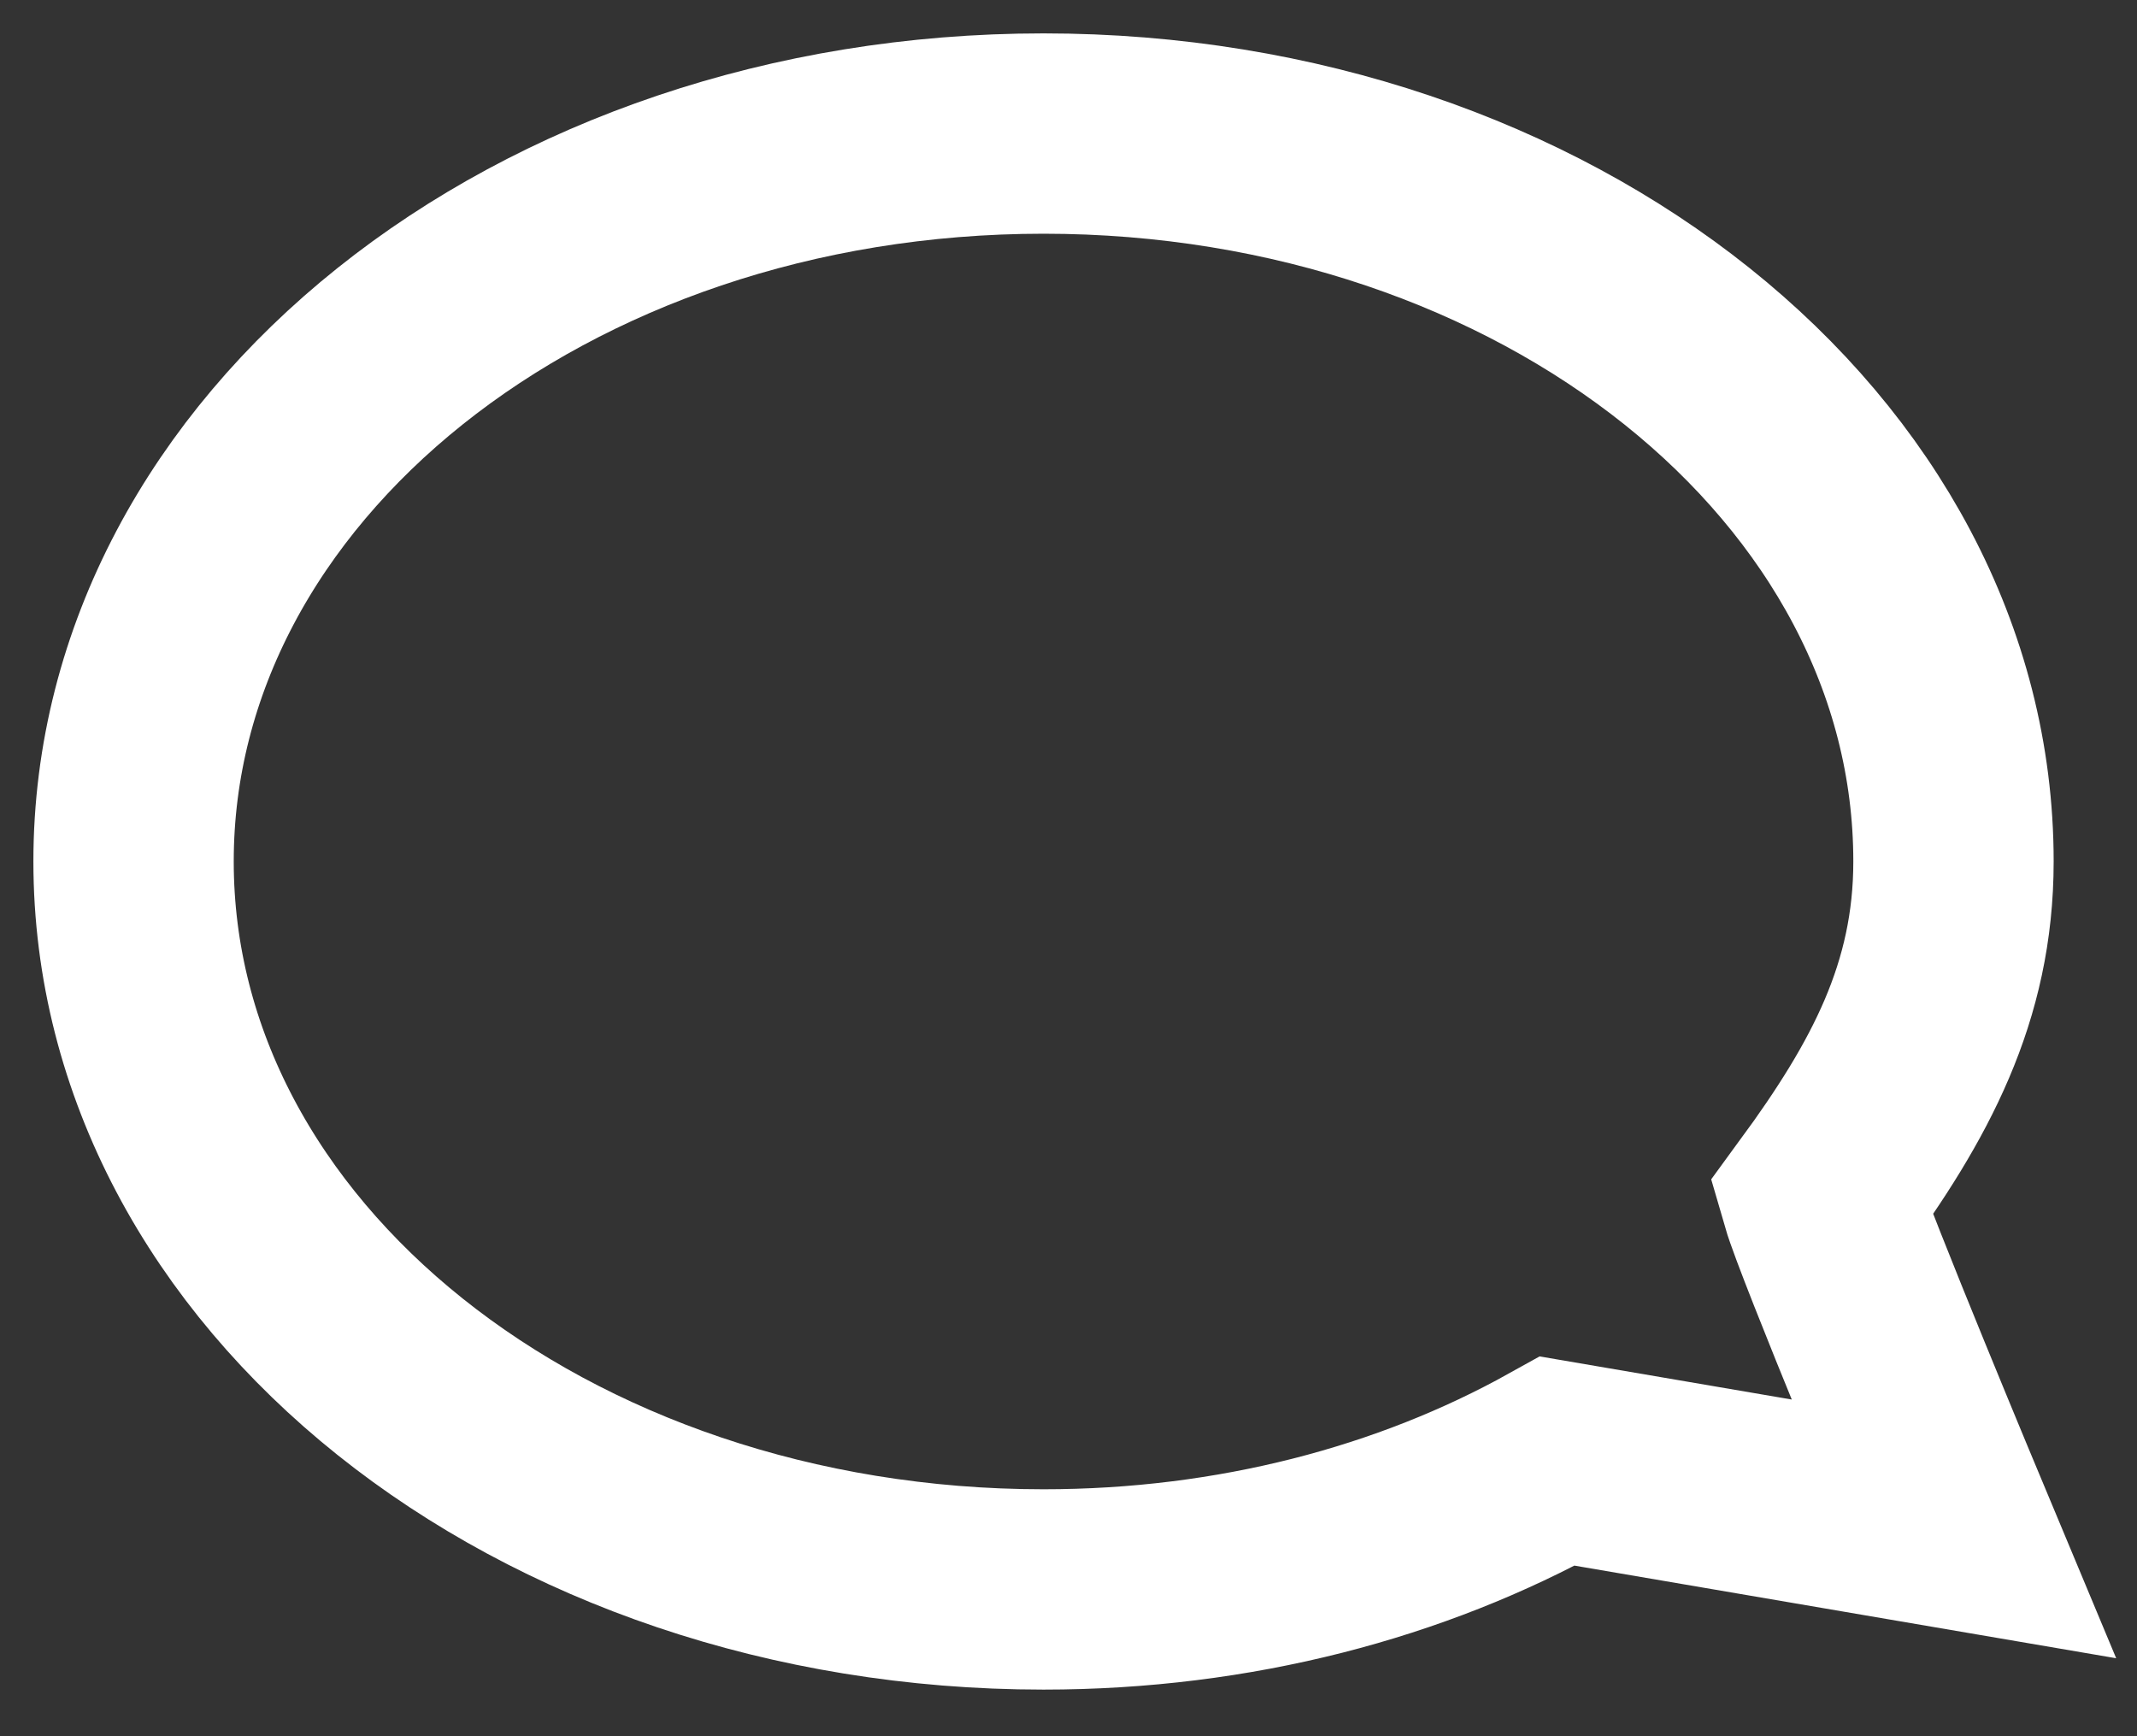 <svg width="16" height="13" viewBox="0 0 16 13" fill="none" xmlns="http://www.w3.org/2000/svg">
<rect x="0" y="0" width="16" height="13" fill="#333333" stroke="none"/>
<path d="M13.635 8.976C14.224 8.172 14.626 7.431 14.626 6.45C14.626 3.431 11.577 1 7.813 1C4.049 1 1 3.431 1 6.45C1 9.47 4.049 11.901 7.813 11.901C9.243 11.901 10.568 11.548 11.661 10.94L14.626 11.447C14.626 11.447 13.73 9.304 13.635 8.976Z" stroke="white" stroke-width="1.5" stroke-miterlimit="10"/>
</svg>

